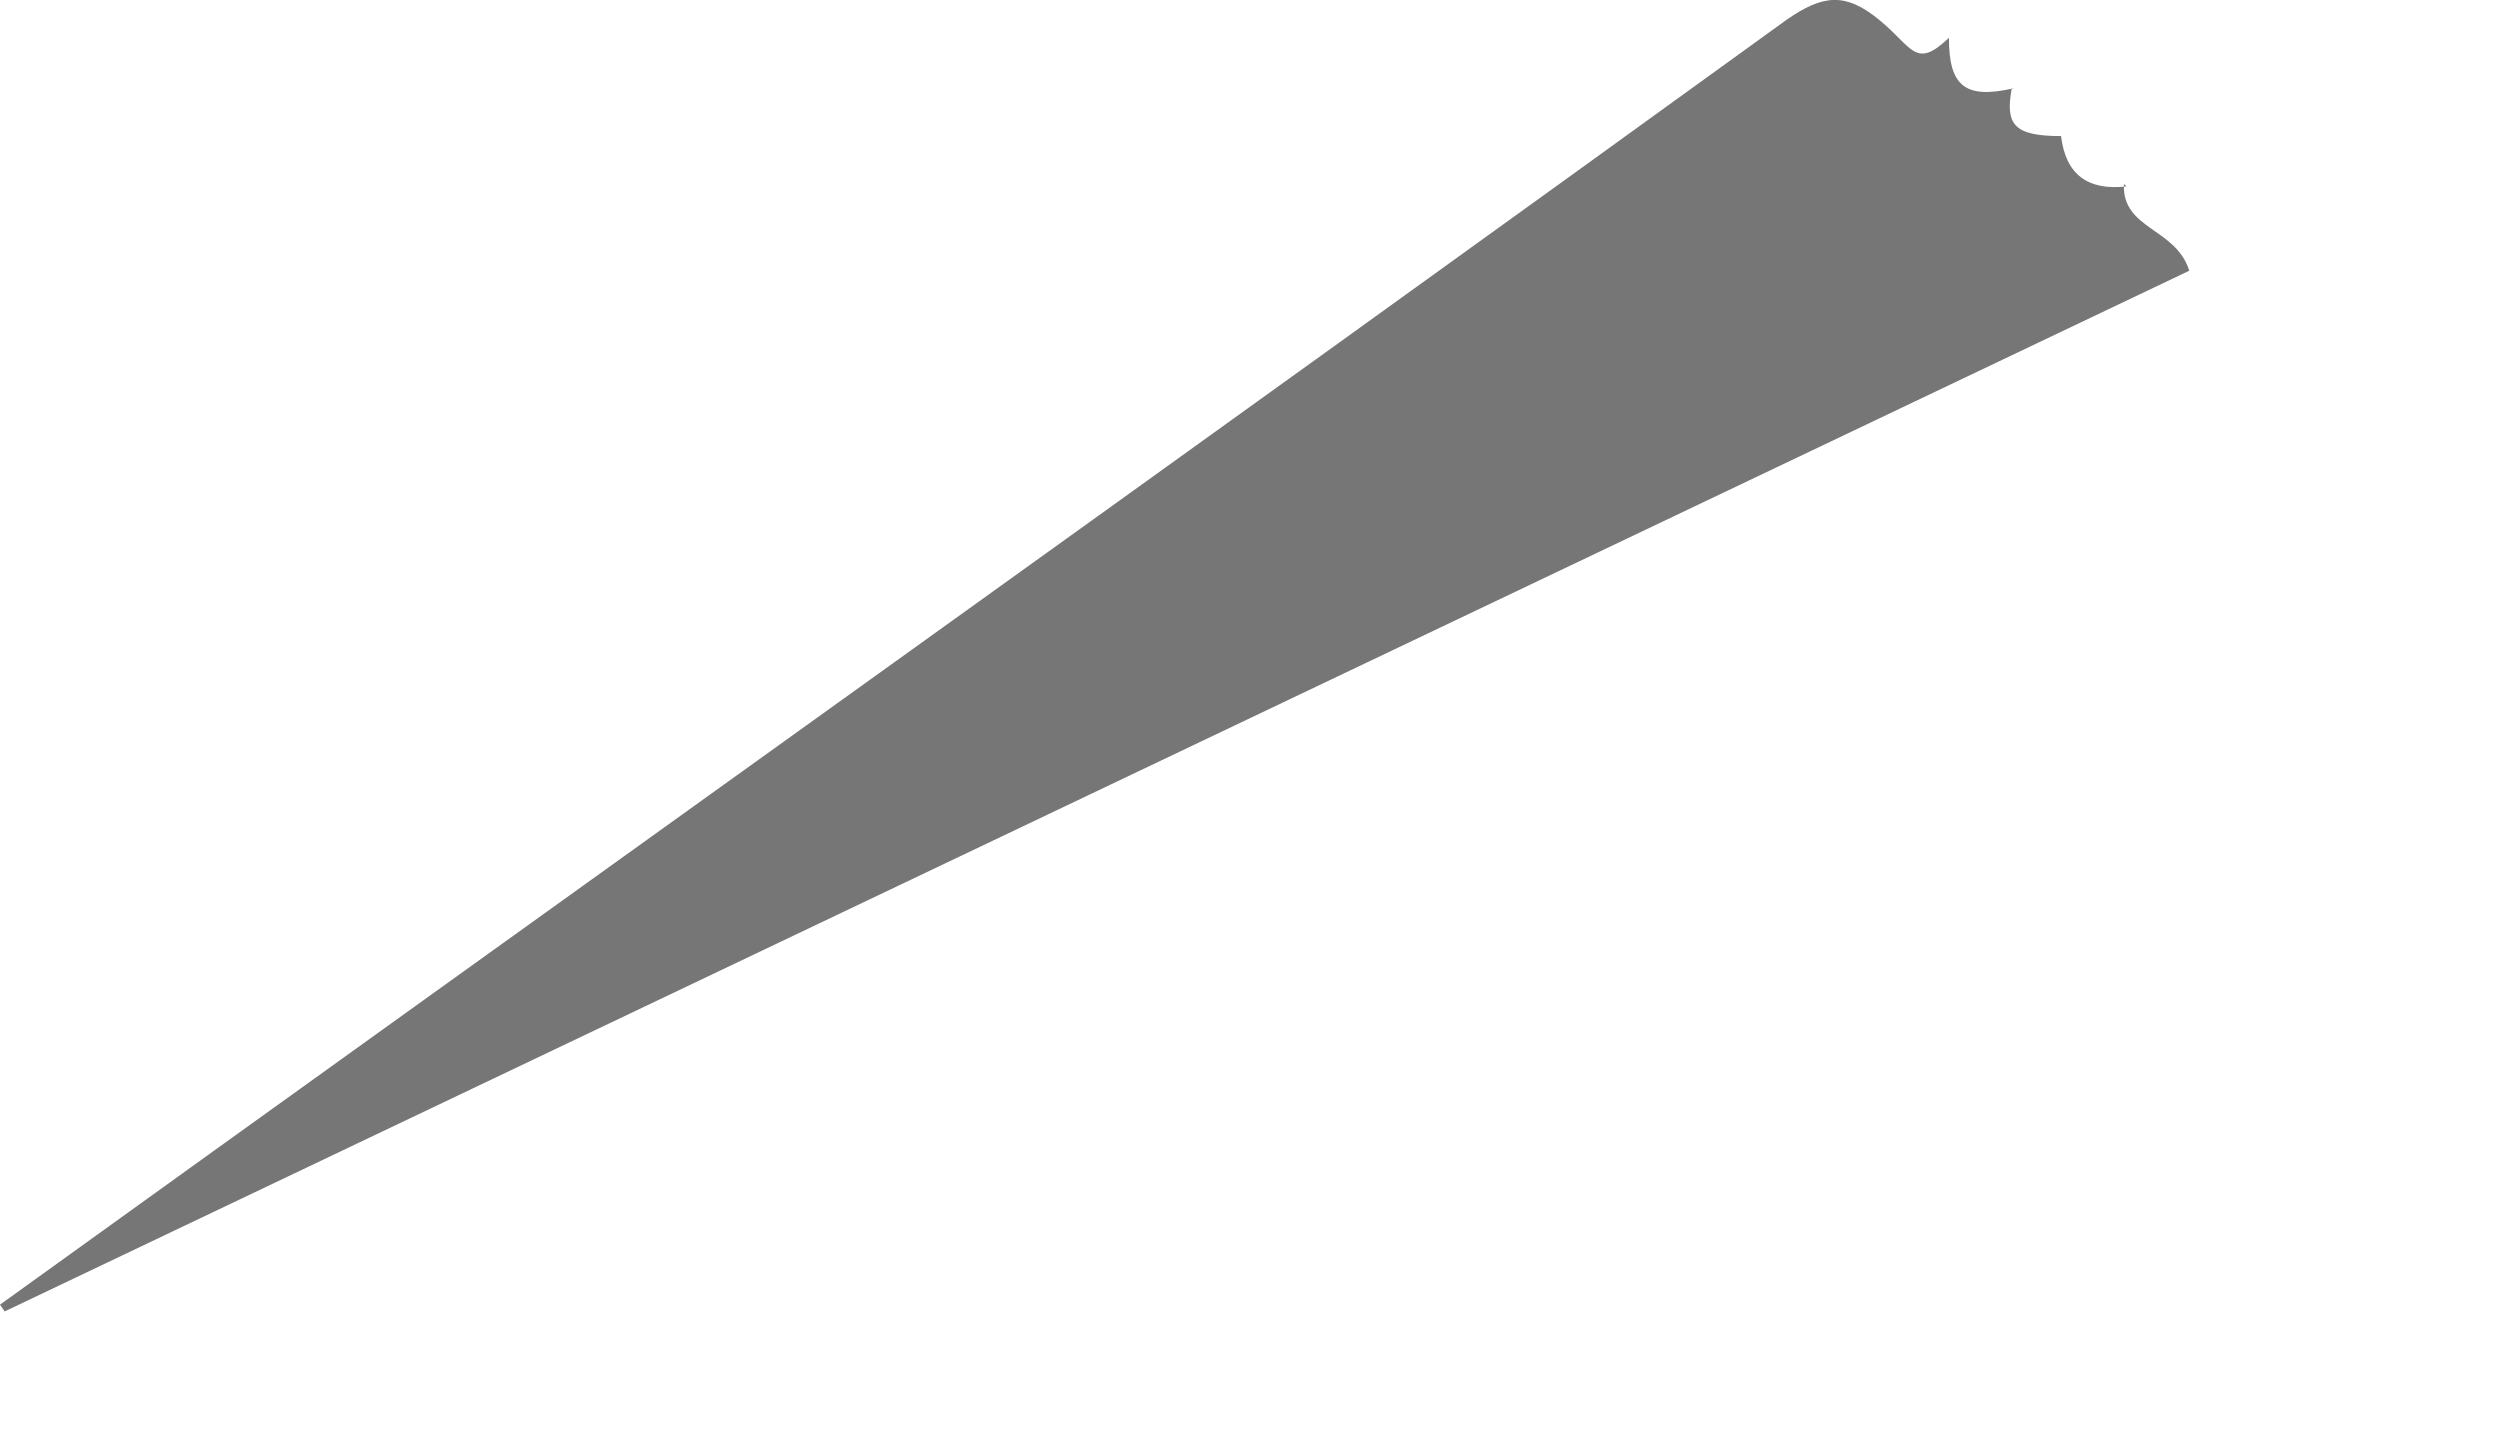 <?xml version="1.0" encoding="utf-8"?>
<svg xmlns="http://www.w3.org/2000/svg" fill="none" height="100%" overflow="visible" preserveAspectRatio="none" style="display: block;" viewBox="0 0 7 4" width="100%">
<path d="M5.947 0.515C5.941 0.643 6.092 0.637 6.13 0.758L0.013 3.672L0 3.653C1.668 2.452 3.342 1.257 5.003 0.055C5.104 -0.015 5.167 -0.022 5.261 0.055C5.356 0.132 5.362 0.196 5.457 0.106C5.457 0.24 5.501 0.279 5.639 0.247H5.633C5.614 0.349 5.639 0.381 5.771 0.381C5.784 0.49 5.847 0.534 5.954 0.522L5.947 0.515Z" fill="#767676" id="Vector"/>
</svg>